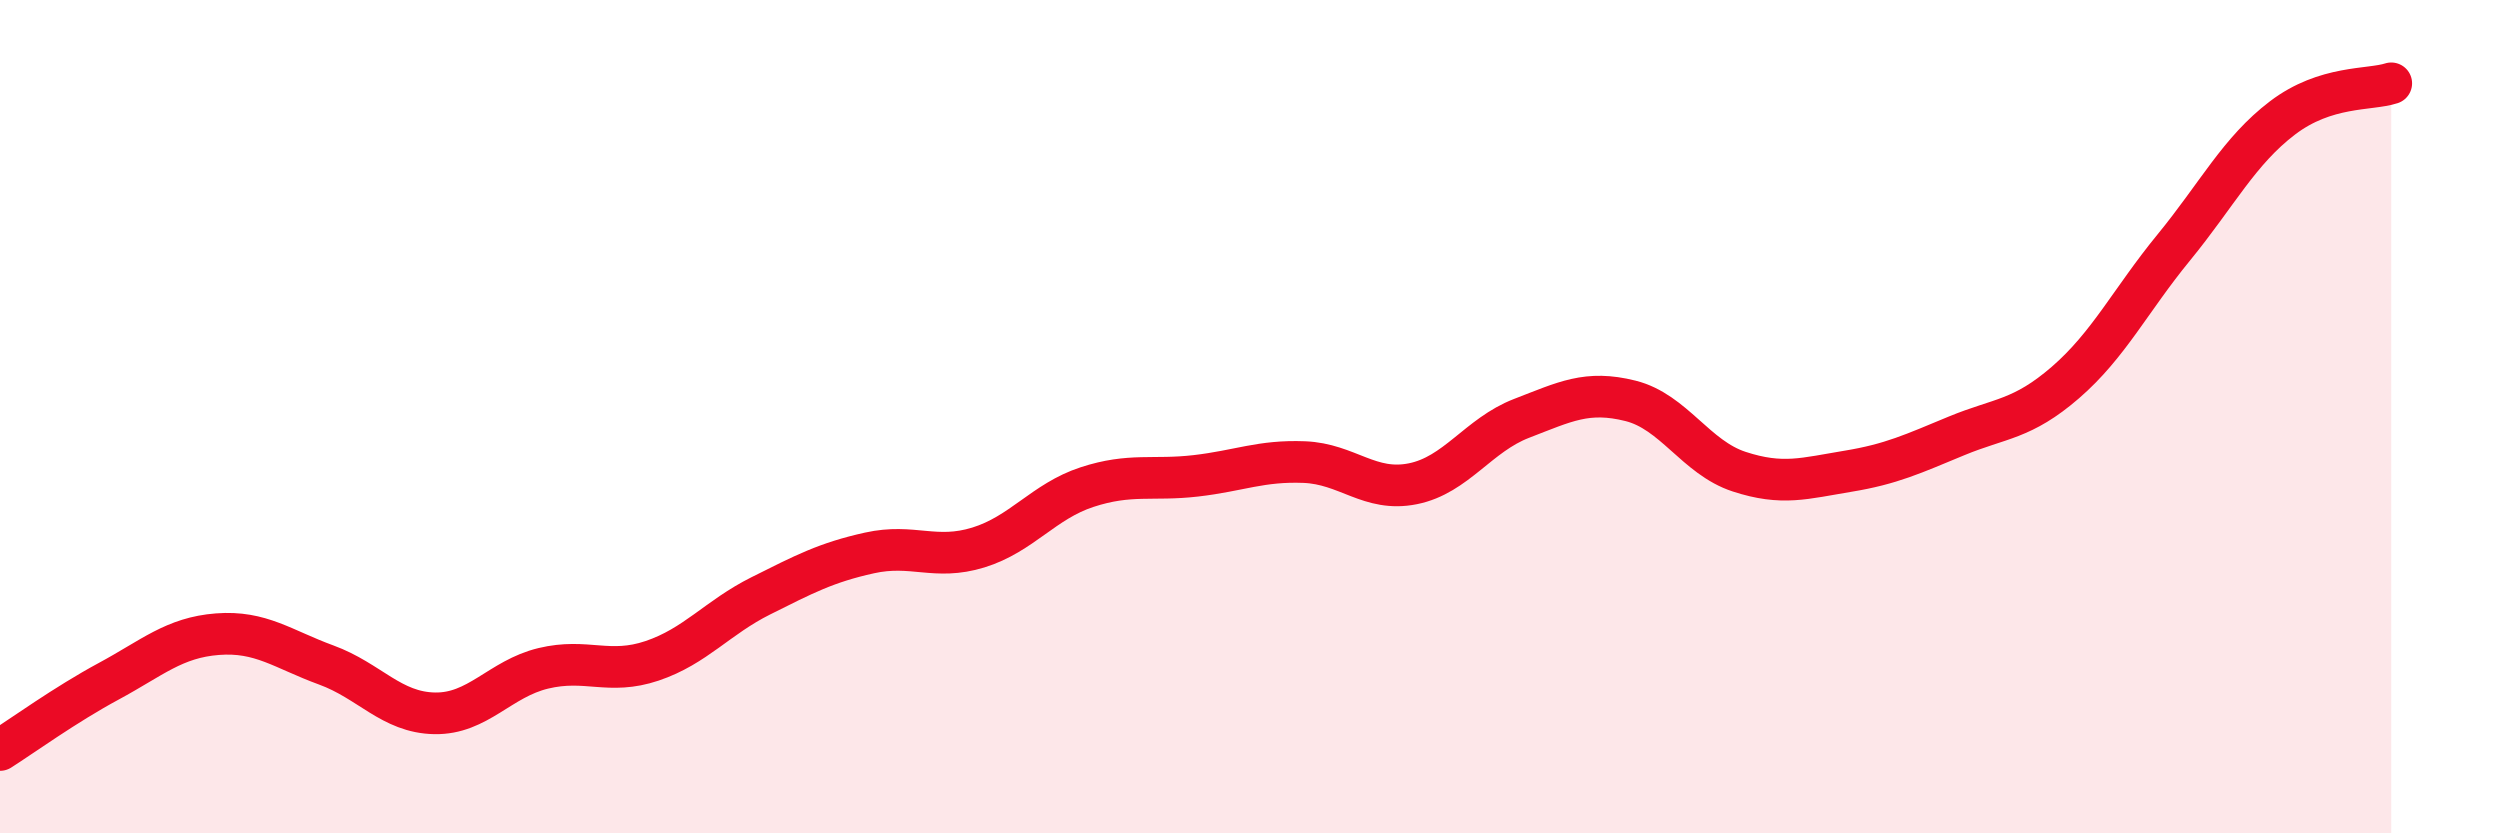 
    <svg width="60" height="20" viewBox="0 0 60 20" xmlns="http://www.w3.org/2000/svg">
      <path
        d="M 0,18 C 0.52,17.67 1.57,16.91 2.61,16.35 C 3.65,15.79 4.18,15.3 5.22,15.22 C 6.26,15.14 6.79,15.58 7.83,15.96 C 8.87,16.34 9.39,17.1 10.43,17.12 C 11.47,17.14 12,16.29 13.04,16.04 C 14.08,15.79 14.61,16.21 15.65,15.86 C 16.69,15.51 17.22,14.82 18.26,14.3 C 19.3,13.78 19.83,13.5 20.87,13.27 C 21.91,13.04 22.44,13.46 23.48,13.14 C 24.52,12.82 25.05,12.03 26.09,11.69 C 27.13,11.35 27.66,11.54 28.7,11.42 C 29.74,11.3 30.26,11.05 31.3,11.09 C 32.34,11.13 32.87,11.82 33.91,11.61 C 34.95,11.4 35.48,10.44 36.52,10.04 C 37.56,9.64 38.09,9.36 39.13,9.62 C 40.17,9.88 40.7,10.98 41.74,11.32 C 42.78,11.66 43.31,11.48 44.35,11.31 C 45.39,11.14 45.92,10.89 46.96,10.46 C 48,10.03 48.53,10.08 49.57,9.18 C 50.61,8.28 51.13,7.21 52.17,5.94 C 53.21,4.67 53.74,3.62 54.78,2.83 C 55.82,2.04 56.87,2.17 57.39,2L57.39 20L0 20Z"
        fill="#EB0A25"
        opacity="0.1"
        stroke-linecap="round"
        stroke-linejoin="round"
      />
      <path
        d="M 0,18 C 0.52,17.67 1.57,16.91 2.61,16.35 C 3.65,15.79 4.18,15.3 5.22,15.22 C 6.26,15.14 6.79,15.58 7.83,15.96 C 8.87,16.34 9.39,17.1 10.43,17.12 C 11.47,17.14 12,16.29 13.04,16.04 C 14.08,15.79 14.61,16.21 15.65,15.86 C 16.69,15.51 17.22,14.82 18.26,14.3 C 19.3,13.78 19.83,13.5 20.87,13.27 C 21.91,13.04 22.44,13.46 23.48,13.14 C 24.52,12.82 25.05,12.03 26.09,11.69 C 27.13,11.35 27.66,11.54 28.7,11.42 C 29.74,11.3 30.26,11.05 31.3,11.09 C 32.34,11.13 32.87,11.82 33.91,11.61 C 34.95,11.4 35.48,10.44 36.52,10.04 C 37.56,9.64 38.09,9.36 39.13,9.62 C 40.17,9.88 40.7,10.98 41.74,11.32 C 42.78,11.66 43.31,11.48 44.35,11.31 C 45.39,11.14 45.92,10.89 46.96,10.46 C 48,10.03 48.53,10.08 49.57,9.18 C 50.61,8.28 51.13,7.21 52.17,5.94 C 53.21,4.67 53.74,3.62 54.78,2.83 C 55.82,2.04 56.87,2.17 57.39,2"
        stroke="#EB0A25"
        stroke-width="1"
        fill="none"
        stroke-linecap="round"
        stroke-linejoin="round"
      />
    </svg>
  